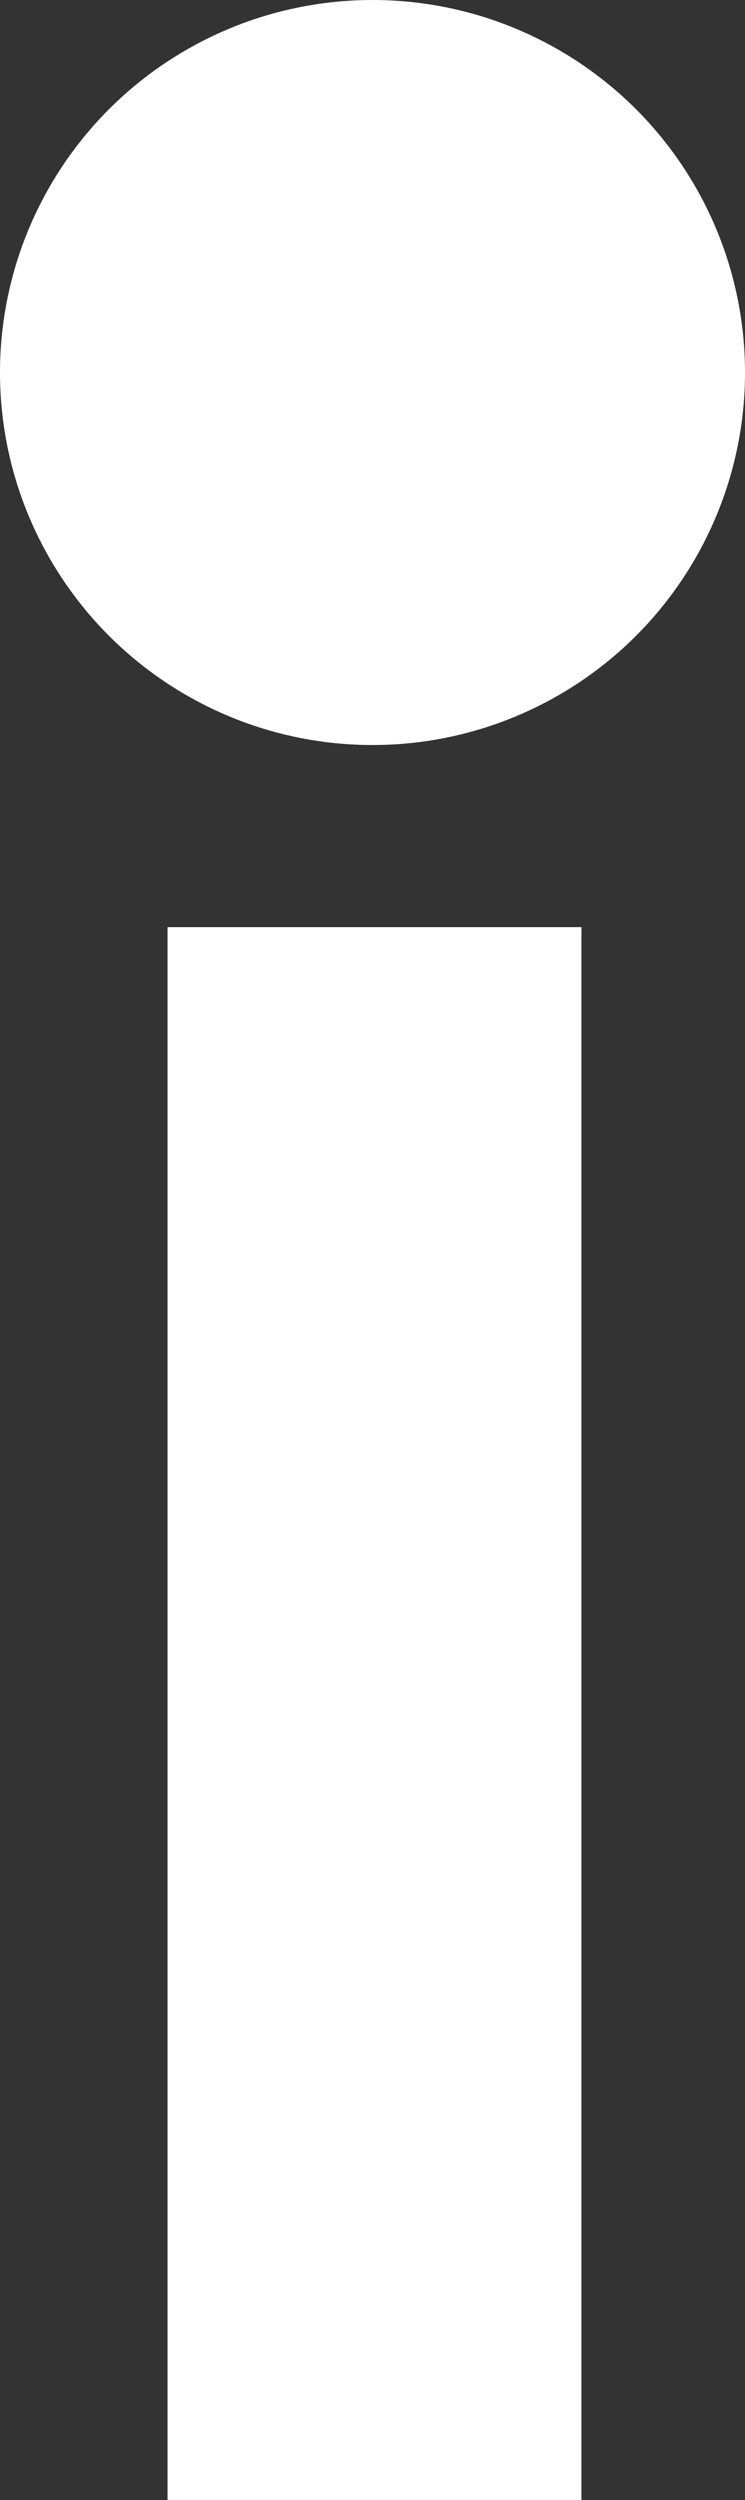 <svg id="Layer_1" data-name="Layer 1" xmlns="http://www.w3.org/2000/svg" viewBox="0 0 45 151">
  <rect x="0" y="0" width="45" height="151" fill="#333333" stroke="none"/>
  <defs>
    <style>
      .cls-1 {
        fill: none;
        stroke: #fff;
        stroke-linejoin: bevel;
        stroke-width: 25px;
      }
    </style>
  </defs>
  <title>icko</title>
  <line class="cls-1" x1="22.62" y1="56" x2="22.62" y2="151"/>
  <circle style="fill: #fff" cx="22.5" cy="22.5" r="22.5"/>
</svg>
